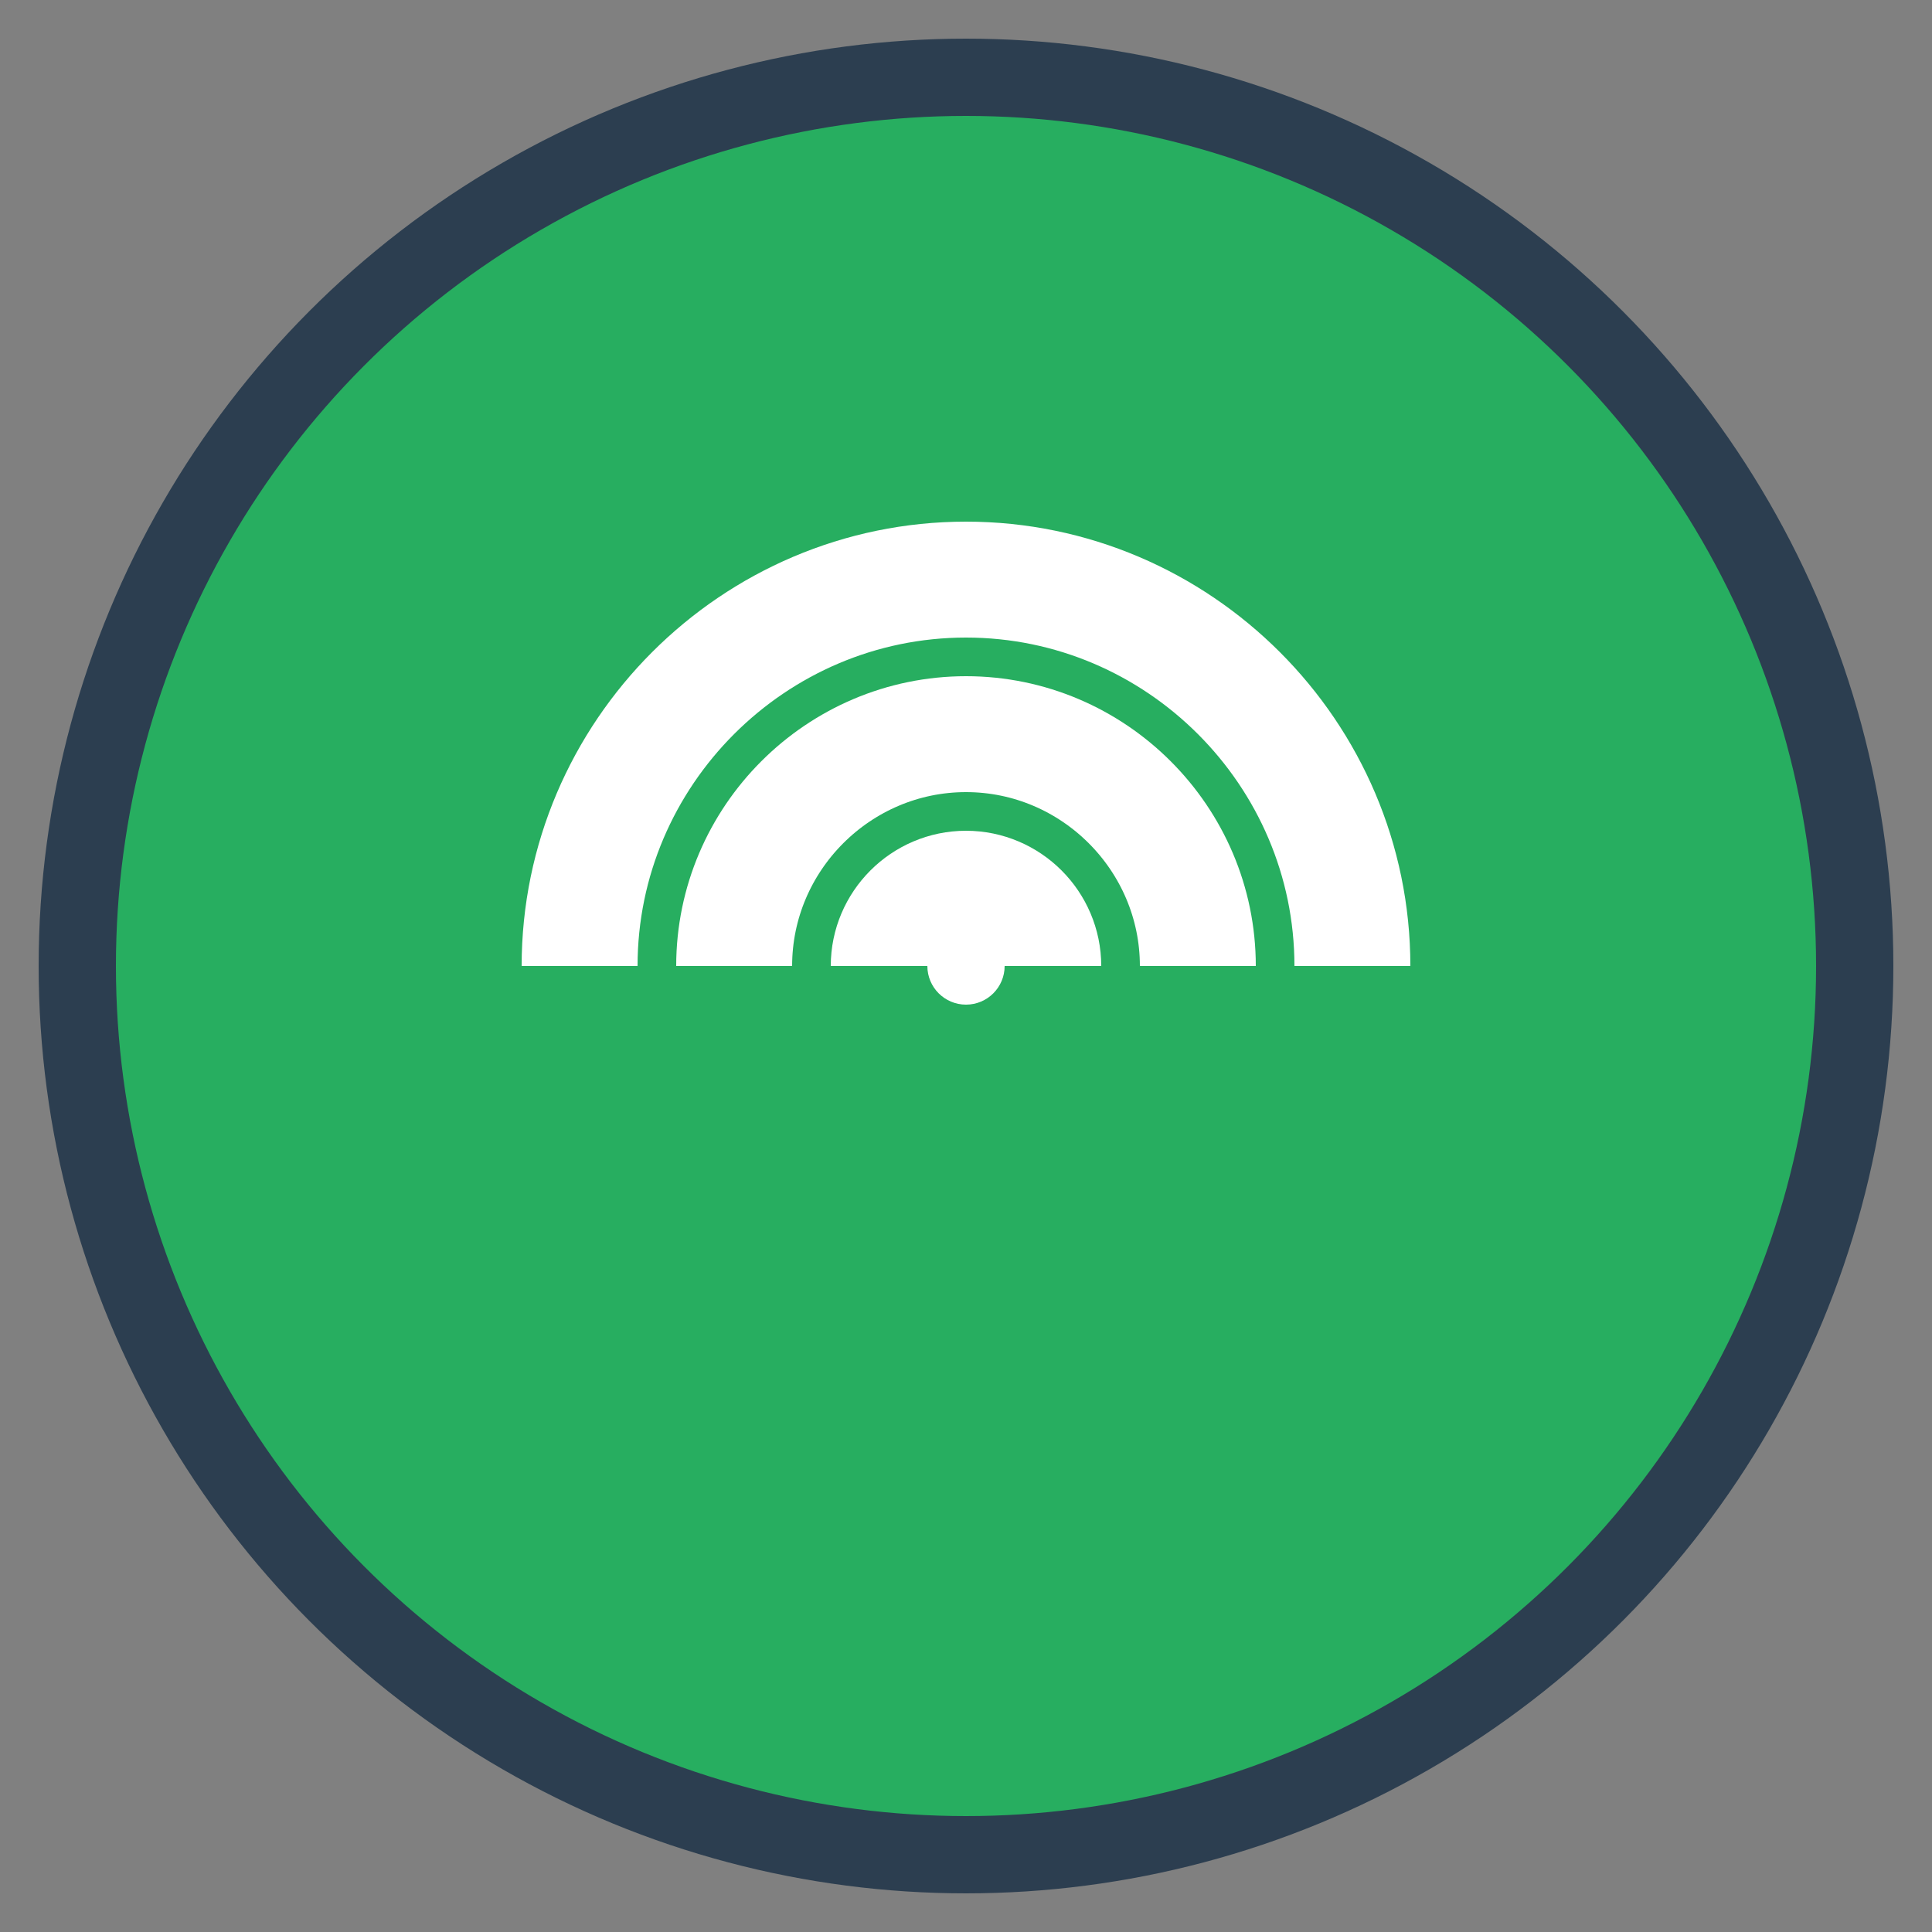 <svg width="50" height="50" viewBox="0 0 50 50" fill="none" xmlns="http://www.w3.org/2000/svg">
  <rect x="0" y="0" width="50" height="50" fill="#808080" stroke="none"/>
  <circle cx="25" cy="25" r="23" fill="#27ae60" stroke="#2c3e50" stroke-width="2"/>
  <path d="M15 25c0-5.5 4.5-10 10-10s10 4.5 10 10" stroke="#ffffff" stroke-width="3" fill="none"/>
  <path d="M19 25c0-3.3 2.7-6 6-6s6 2.7 6 6" stroke="#ffffff" stroke-width="3" fill="none"/>
  <path d="M23 25c0-1.1 0.9-2 2-2s2 0.9 2 2" stroke="#ffffff" stroke-width="3" fill="none"/>
  <circle cx="25" cy="25" r="1" fill="#ffffff"/>
</svg>
